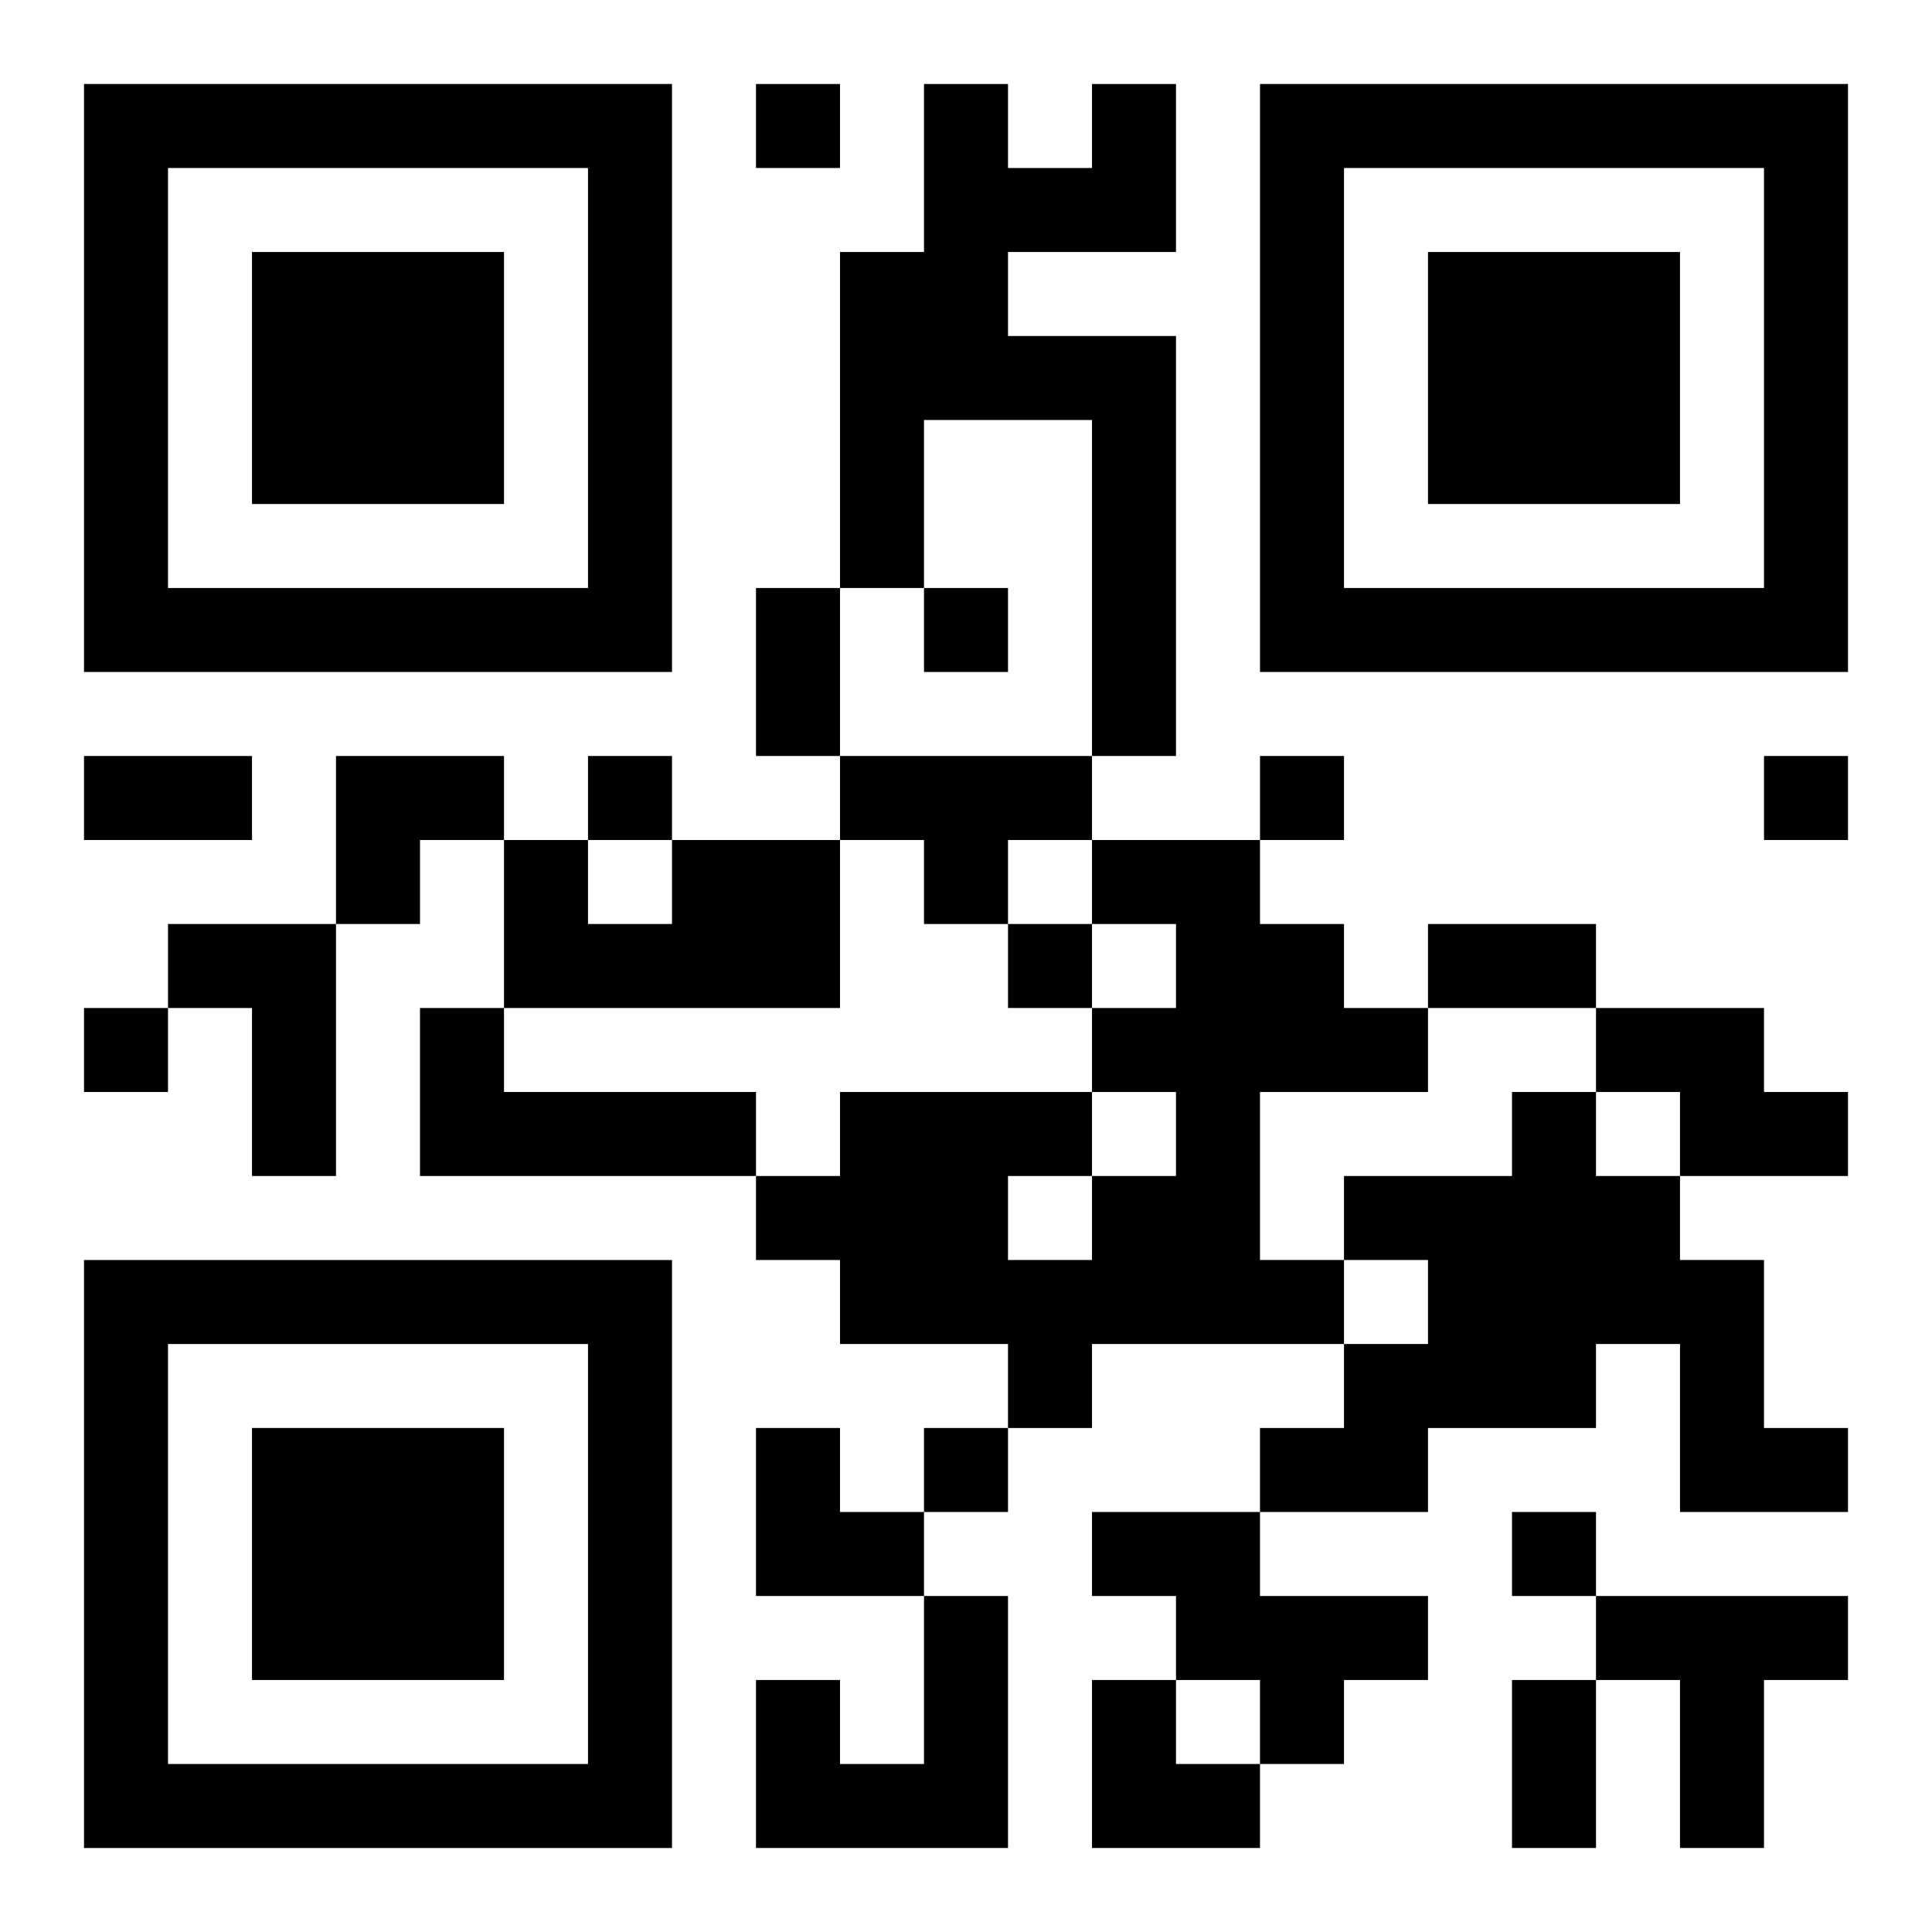 <?xml version="1.0" encoding="UTF-8"?>
<svg width="250" height="250" baseProfile="full" version="1.1" viewBox="-1 -1 23 23" xmlns="http://www.w3.org/2000/svg" xmlns:xlink="http://www.w3.org/1999/xlink"><symbol id="a"><path d="m0 7v7h7v-7h-7zm1 1h5v5h-5v-5zm1 1v3h3v-3h-3z"/></symbol><use y="-7" xlink:href="#a"/><use y="7" xlink:href="#a"/><use x="14" y="-7" xlink:href="#a"/><path d="m12 0h1v2h-2v1h2v5h-1v-4h-2v2h-1v-4h1v-2h1v1h1v-1m-3 8h3v1h-1v1h-1v-1h-1v-1m-2 1h2v2h-4v-2h1v1h1v-1m5 0h2v1h1v1h1v1h-2v2h1v1h-3v1h-1v-1h-2v-1h-1v-1h1v-1h3v1h1v-1h-1v-1h1v-1h-1v-1m-1 4v1h1v-1h-1m-10-3h2v3h-1v-2h-1v-1m3 1h1v1h3v1h-4v-2m14 0h2v1h1v1h-2v-1h-1v-1m-1 1h1v1h1v1h1v2h1v1h-2v-2h-1v1h-2v1h-2v-1h1v-1h1v-1h-1v-1h2v-1m-5 5h2v1h2v1h-1v1h-1v-1h-1v-1h-1v-1m-2 1h1v3h-3v-2h1v1h1v-2m8 0h3v1h-1v2h-1v-2h-1v-1m-10-18v1h1v-1h-1m2 6v1h1v-1h-1m-4 2v1h1v-1h-1m8 0v1h1v-1h-1m6 0v1h1v-1h-1m-9 2v1h1v-1h-1m-11 1v1h1v-1h-1m10 5v1h1v-1h-1m7 1v1h1v-1h-1m-9-11h1v2h-1v-2m-8 2h2v1h-2v-1m16 2h2v1h-2v-1m1 9h1v2h-1v-2m-14-11h2v1h-1v1h-1zm5 8h1v1h1v1h-2zm4 3h1v1h1v1h-2z"/></svg>
